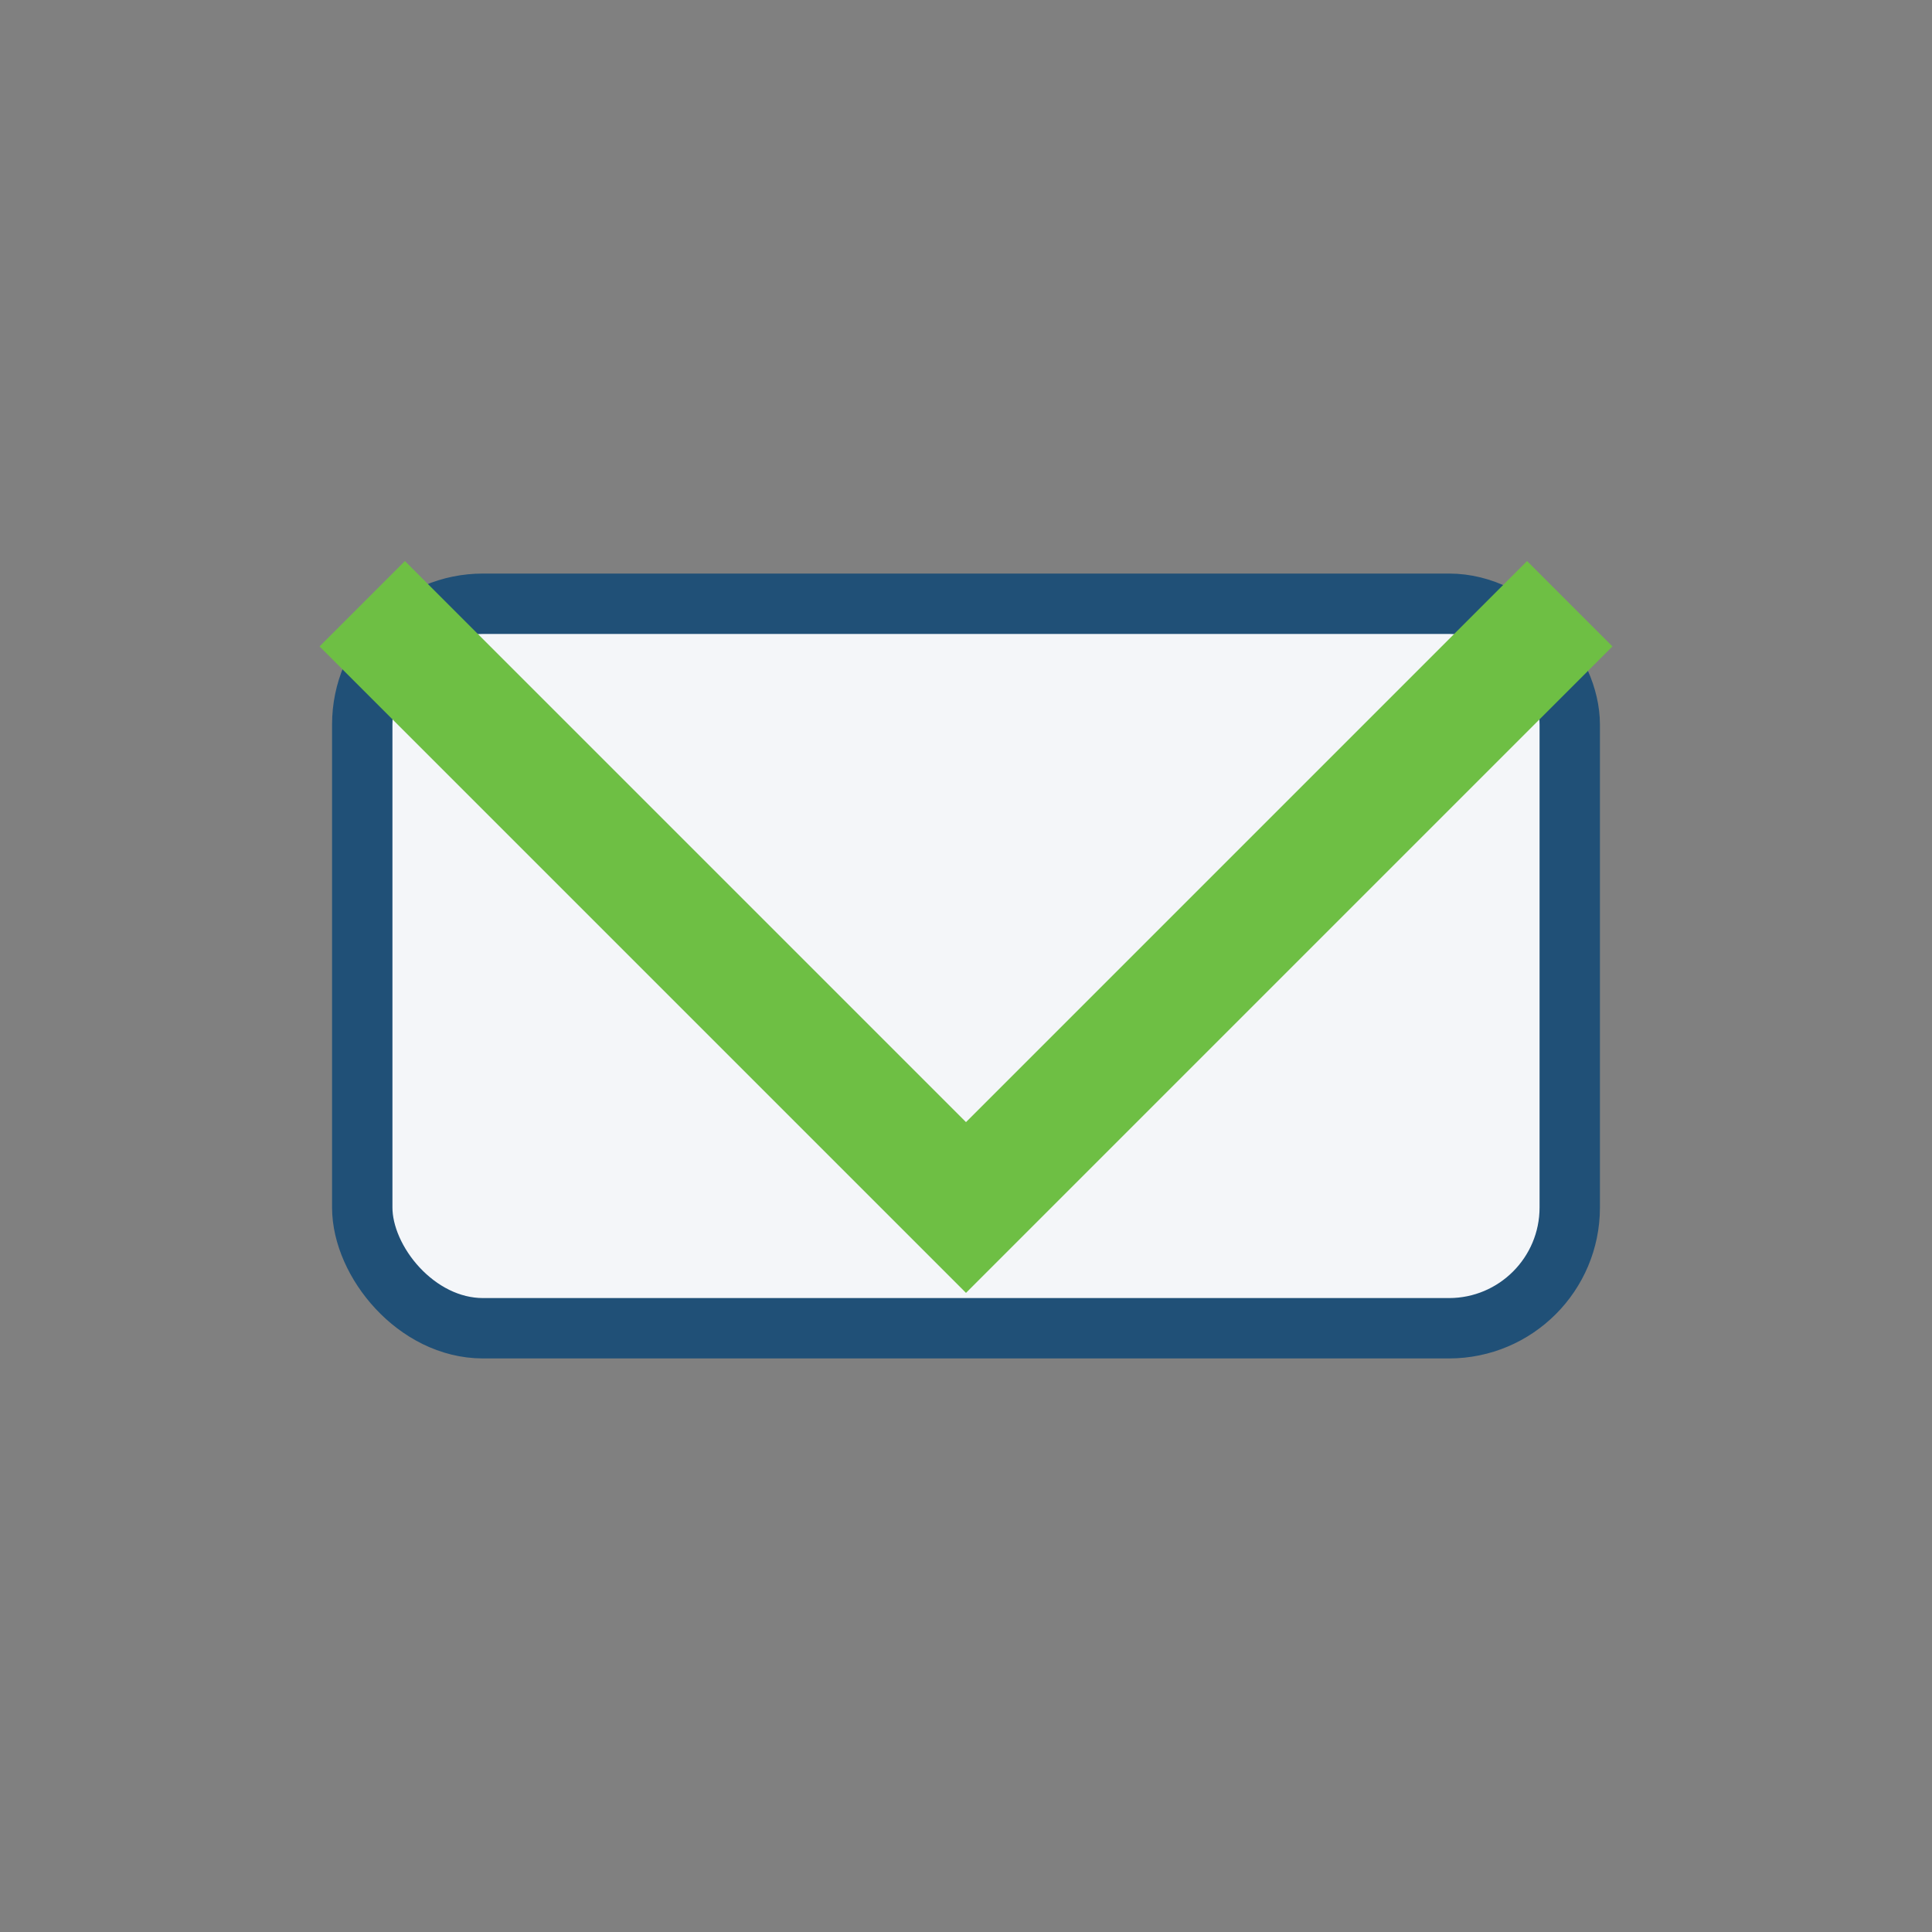 <?xml version="1.0" encoding="UTF-8"?>
<svg xmlns="http://www.w3.org/2000/svg" width="32" height="32" viewBox="0 0 32 32"><rect x="0" y="0" width="32" height="32" fill="#808080" stroke="none"/><rect x="6" y="10" width="20" height="12" rx="2" fill="#F4F6F9" stroke="#205077" stroke-width="1"/><polyline points="6,10 16,20 26,10" fill="none" stroke="#6EBF44" stroke-width="2"/></svg>